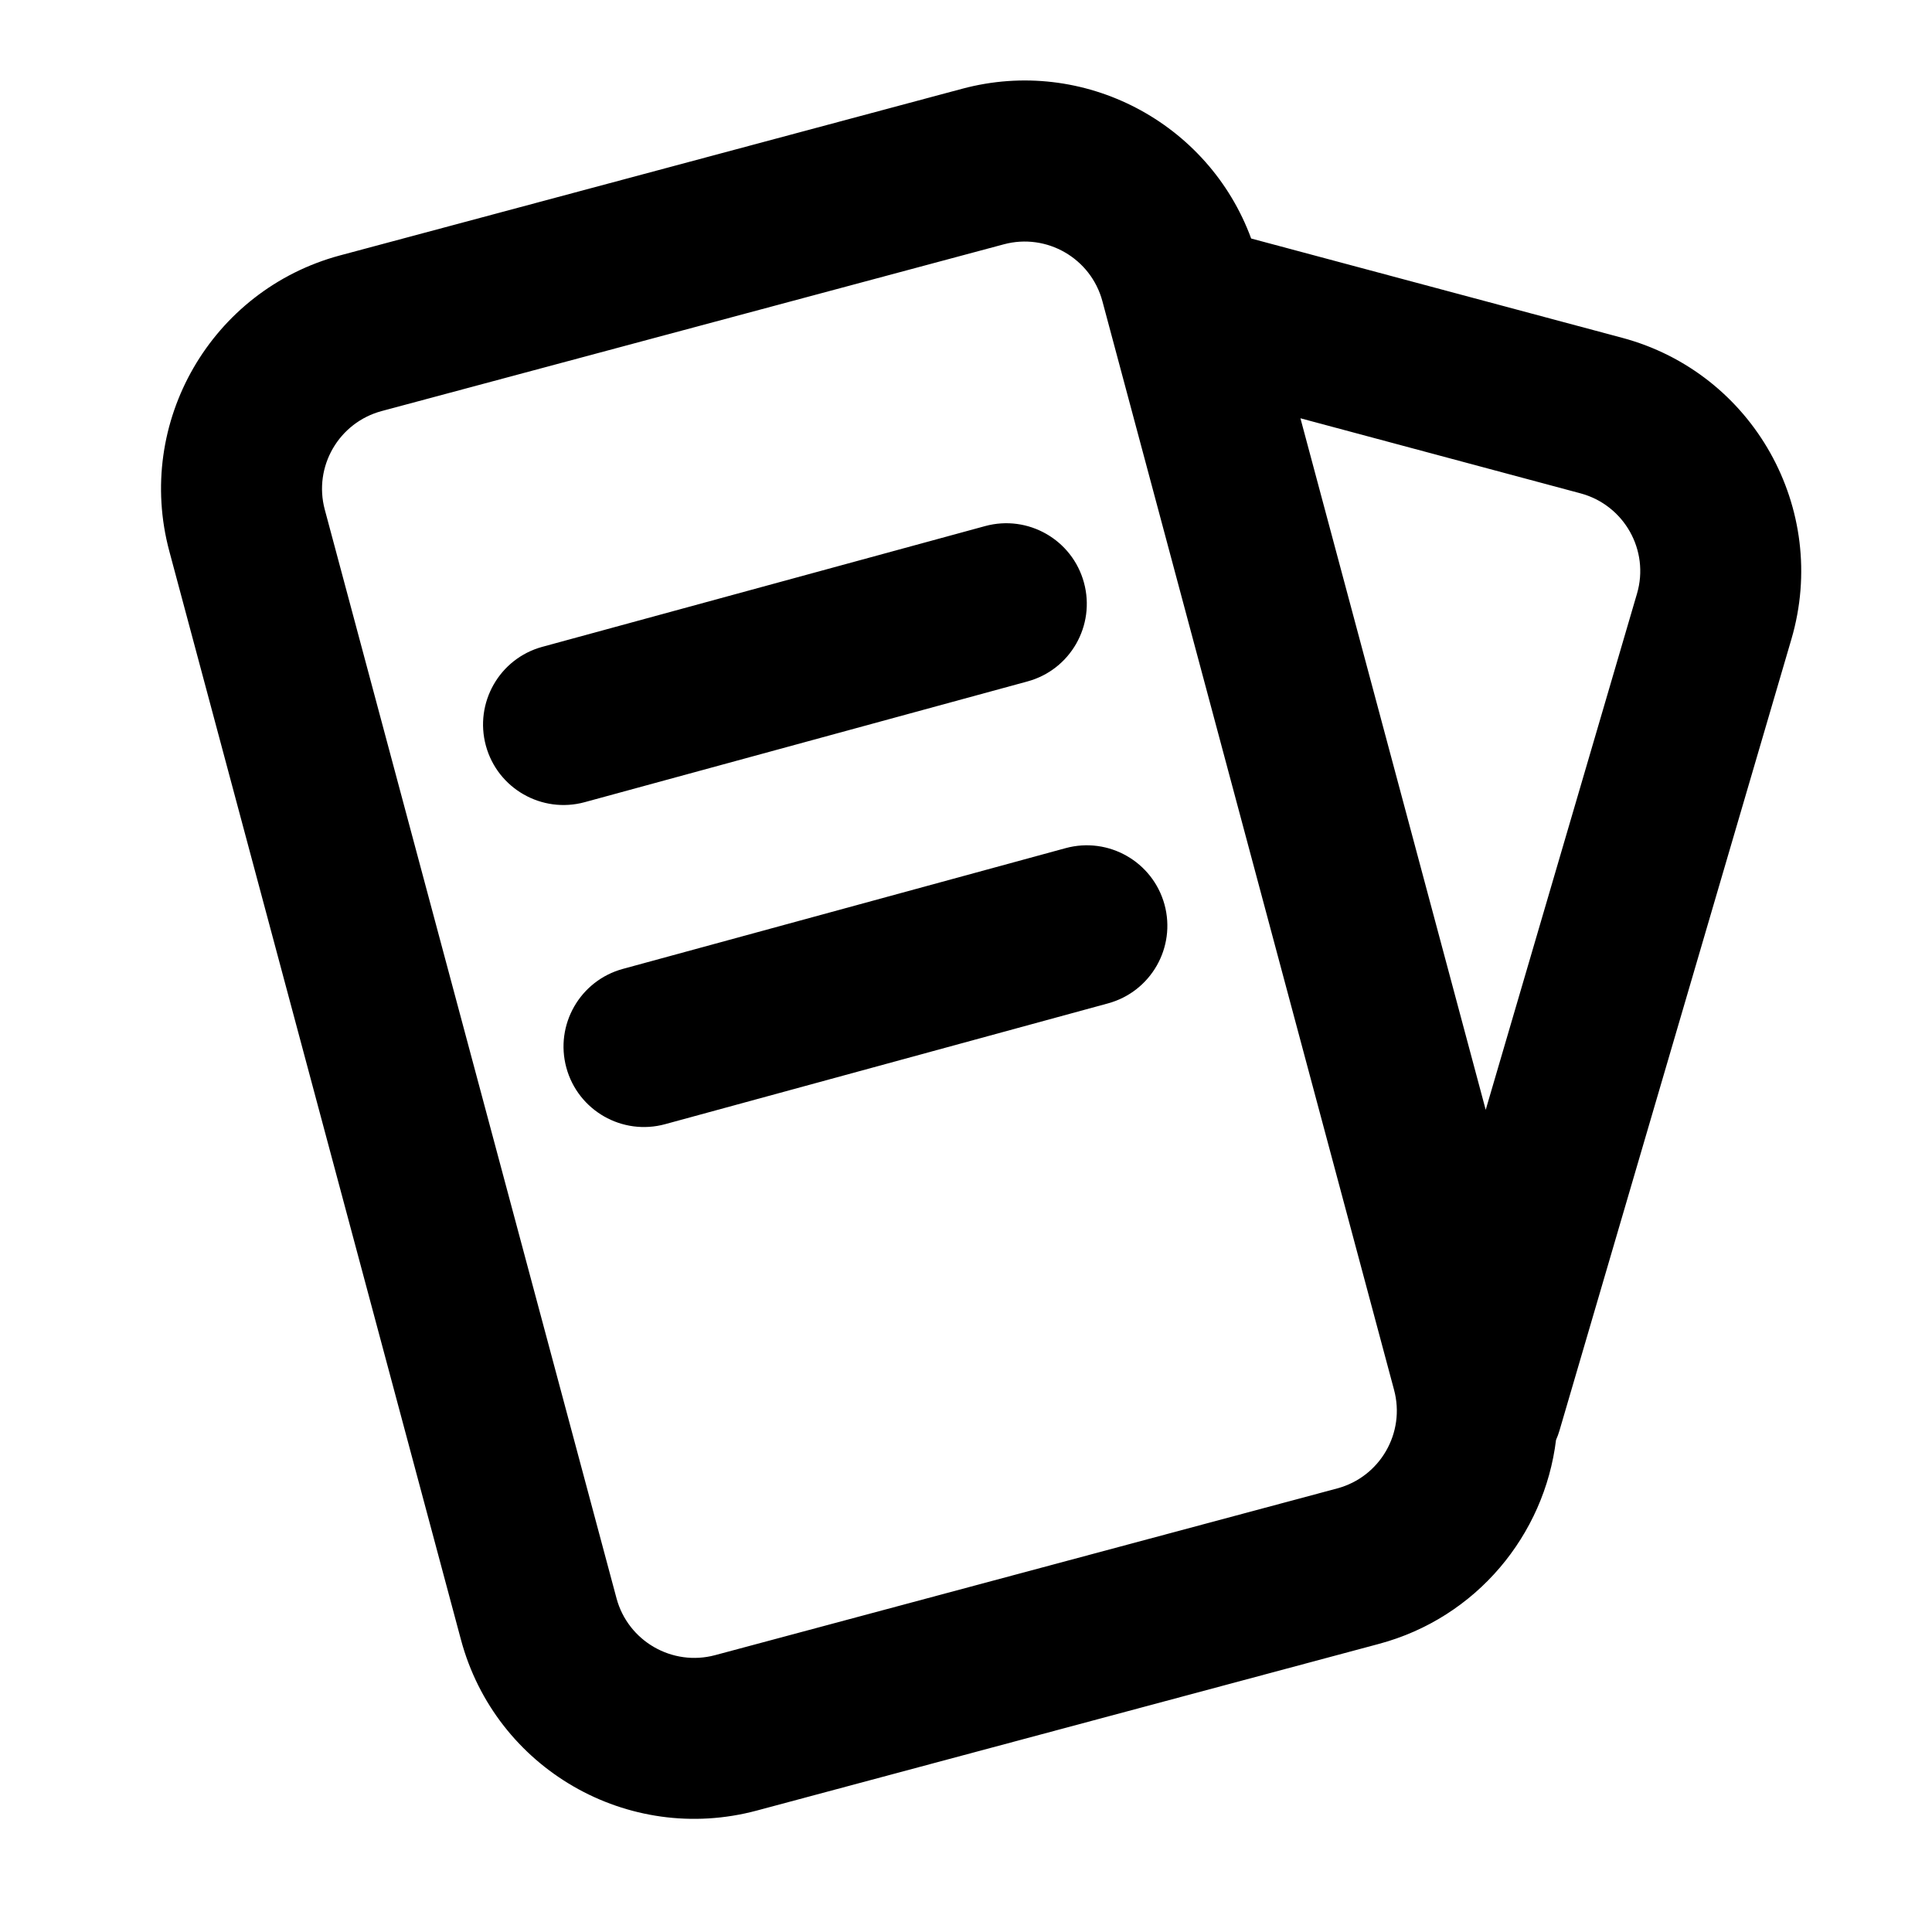 <svg xmlns="http://www.w3.org/2000/svg" fill="none" viewBox="0 0 20 20" height="20" width="20">
  <path fill="currentColor" d="M9.96 0.919C11.219 0.581 12.511 1.269 12.952 2.469L16.793 3.497C18.148 3.86 18.939 5.268 18.545 6.615L16.144 14.808C16.134 14.842 16.122 14.875 16.108 14.906C15.988 15.888 15.287 16.747 14.273 17.018L7.834 18.743C6.5 19.1 5.13 18.309 4.772 16.975L1.753 5.707C1.395 4.373 2.187 3.002 3.52 2.644L9.96 0.919ZM11.412 3.118C11.293 2.674 10.836 2.41 10.392 2.529L3.952 4.255C3.507 4.374 3.243 4.831 3.362 5.275L6.382 16.545C6.501 16.989 6.959 17.253 7.403 17.134L13.843 15.408C14.287 15.289 14.551 14.832 14.431 14.387L11.412 3.118ZM11.031 8.78C11.475 8.659 11.933 8.92 12.055 9.364C12.176 9.808 11.914 10.266 11.47 10.387L6.887 11.637C6.443 11.759 5.984 11.497 5.863 11.053C5.742 10.609 6.004 10.151 6.448 10.03L11.031 8.78ZM15.38 11.489L16.946 6.146C17.078 5.697 16.813 5.228 16.361 5.107L13.462 4.33L15.38 11.489ZM10.198 5.446C10.642 5.325 11.1 5.587 11.221 6.031C11.342 6.475 11.081 6.933 10.637 7.054L6.053 8.304C5.609 8.425 5.151 8.163 5.03 7.72C4.909 7.276 5.17 6.817 5.614 6.696L10.198 5.446Z"></path>
</svg>